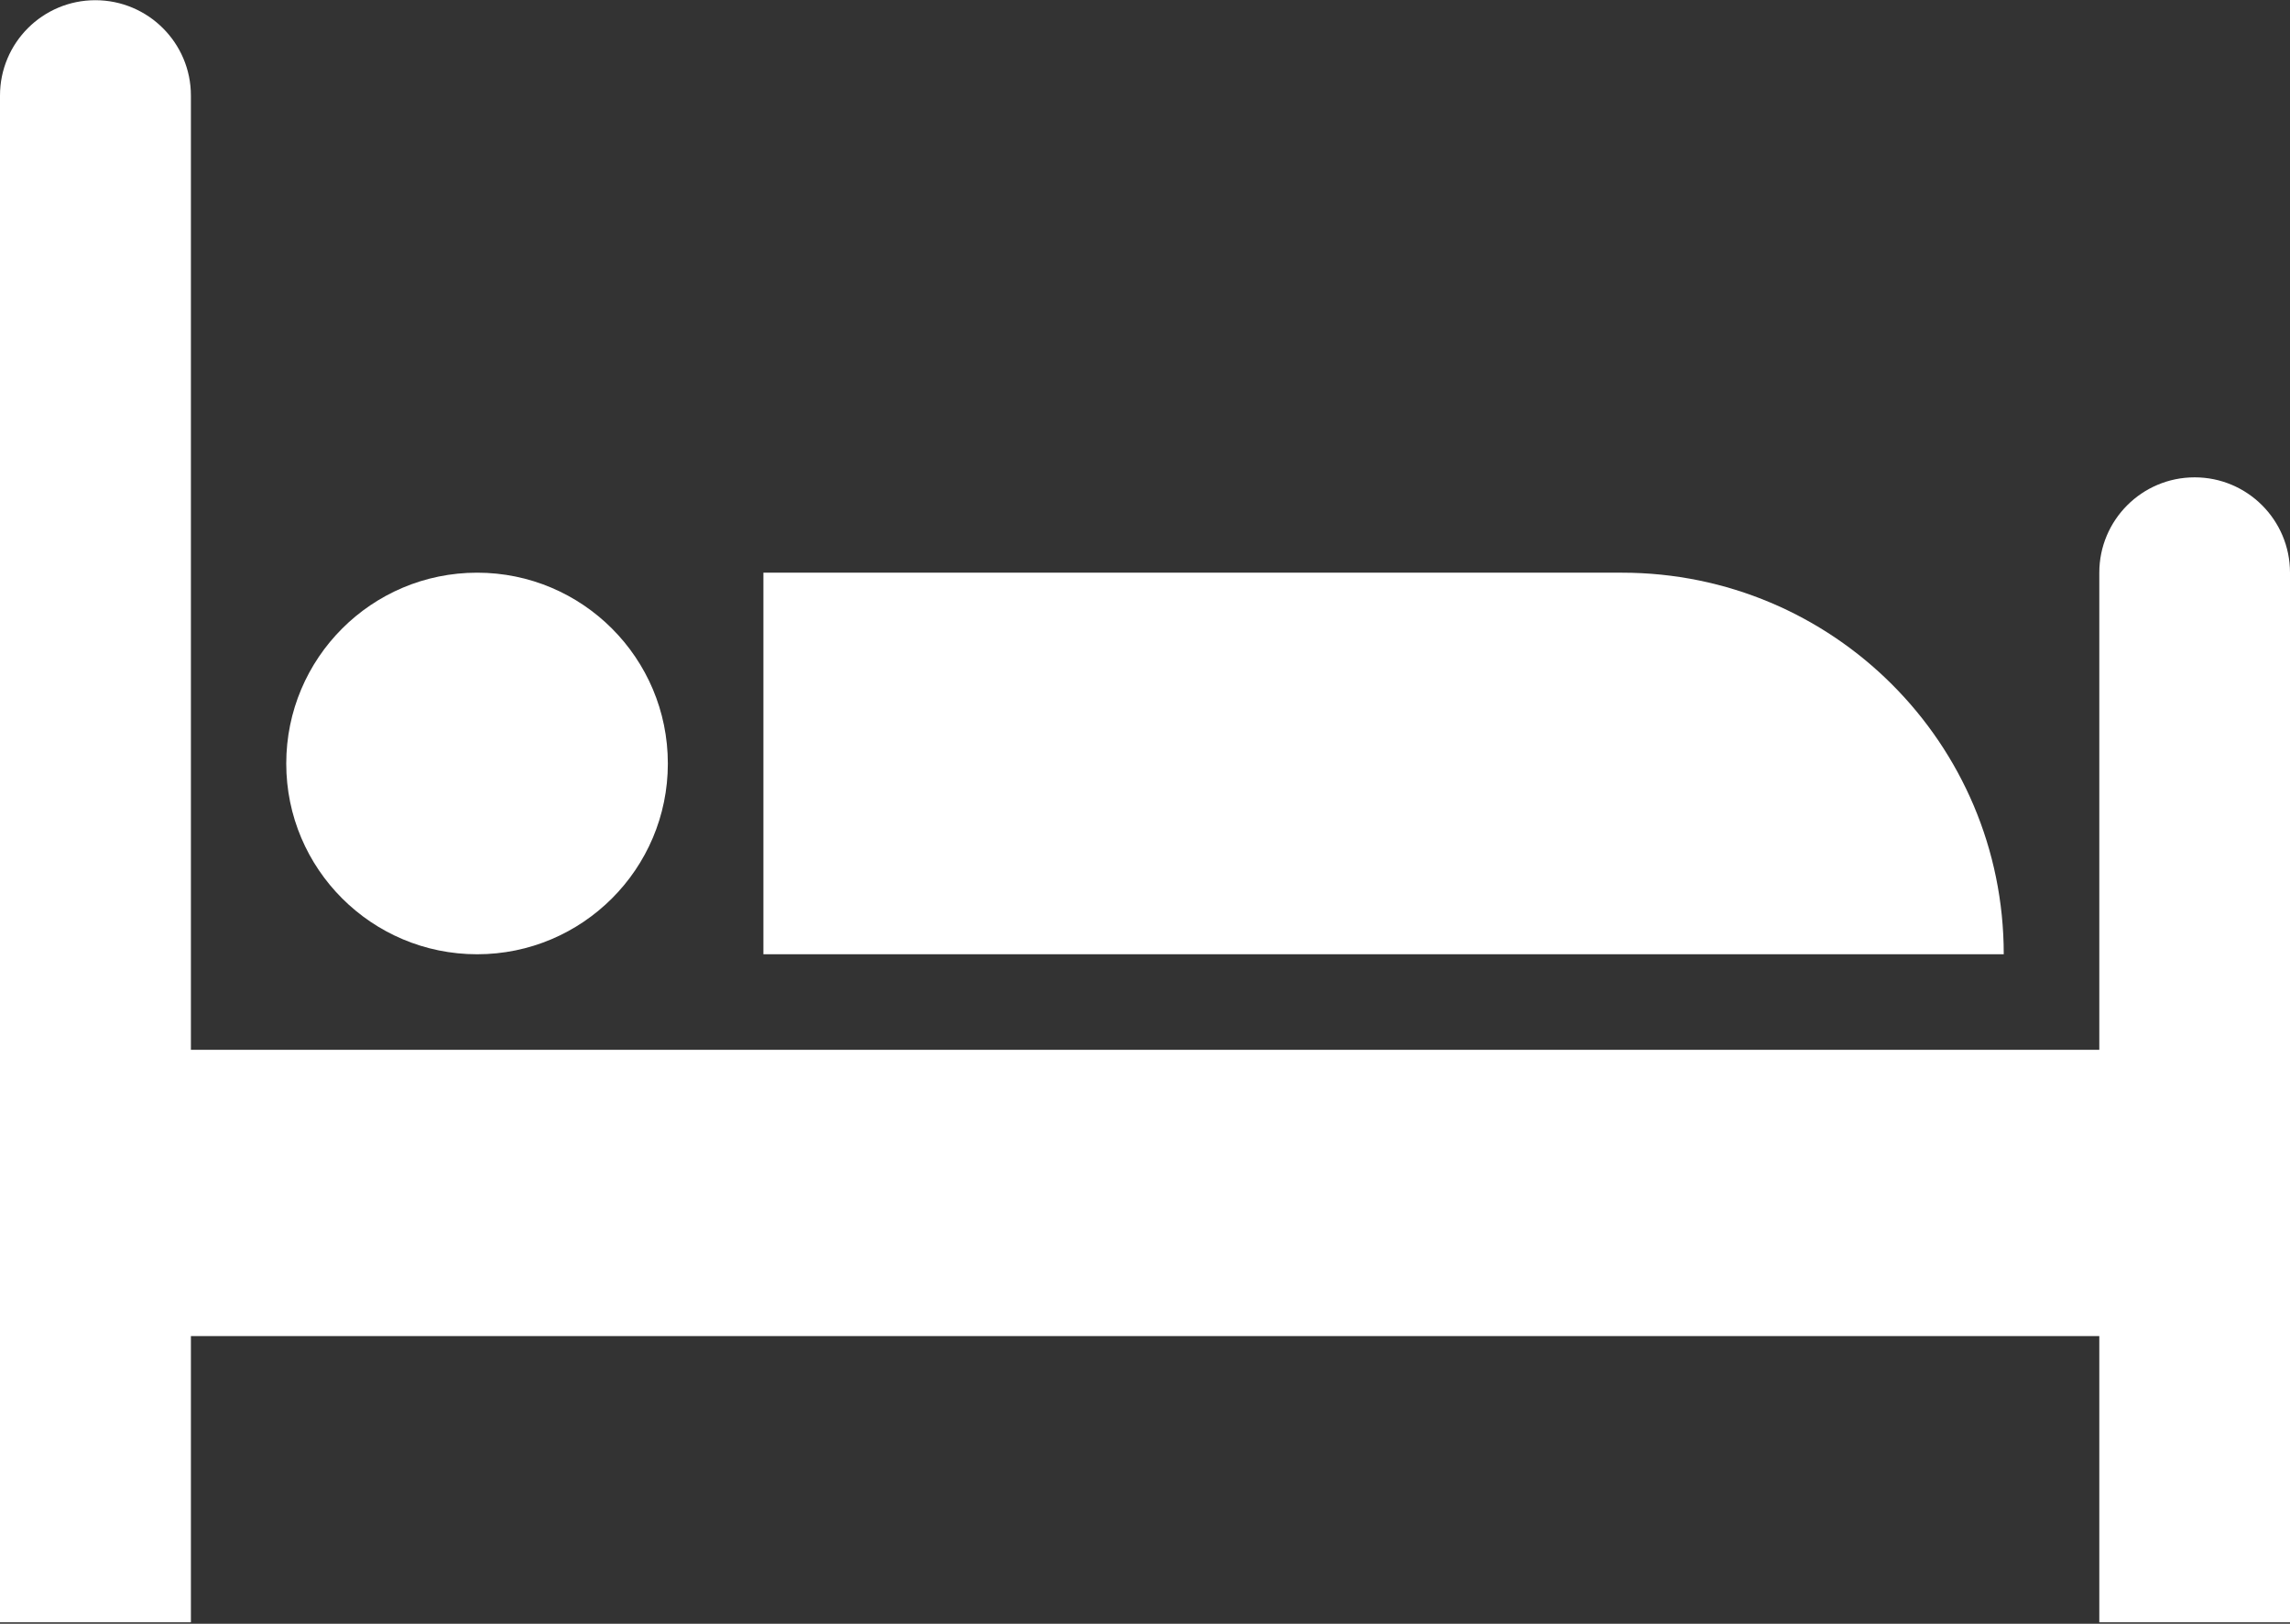 <?xml version="1.0" encoding="UTF-8" standalone="no"?><svg xmlns="http://www.w3.org/2000/svg" xmlns:xlink="http://www.w3.org/1999/xlink" fill="#000000" height="31.2" preserveAspectRatio="xMidYMid meet" version="1" viewBox="0.0 0.0 44.0 31.2" width="44" zoomAndPan="magnify"><rect x="0.0" y="0.0" width="44.0" height="31.2" fill="#333333" stroke="none"/><g fill="#ffffff" id="change1_1"><path d="M 3.668 25.672 L 40.336 25.672 L 40.336 31.172 L 44 31.172 L 44 11.004 C 44 9.992 43.18 9.172 42.168 9.172 C 41.156 9.172 40.336 9.992 40.336 11.004 L 40.336 20.172 L 3.668 20.172 L 3.668 1.836 C 3.668 0.824 2.844 0.004 1.832 0.004 C 0.82 0.004 0 0.824 0 1.836 L 0 31.172 L 3.668 31.172 L 3.668 25.672" fill="inherit"/><path d="M 31.164 11.004 L 14.668 11.004 L 14.668 18.336 L 38.5 18.336 C 38.5 14.285 35.219 11.004 31.164 11.004" fill="inherit"/><path d="M 9.168 11.004 C 11.191 11.004 12.832 12.645 12.832 14.672 C 12.832 16.695 11.191 18.336 9.168 18.336 C 7.141 18.336 5.5 16.695 5.5 14.672 C 5.5 12.645 7.141 11.004 9.168 11.004" fill="inherit"/></g></svg>